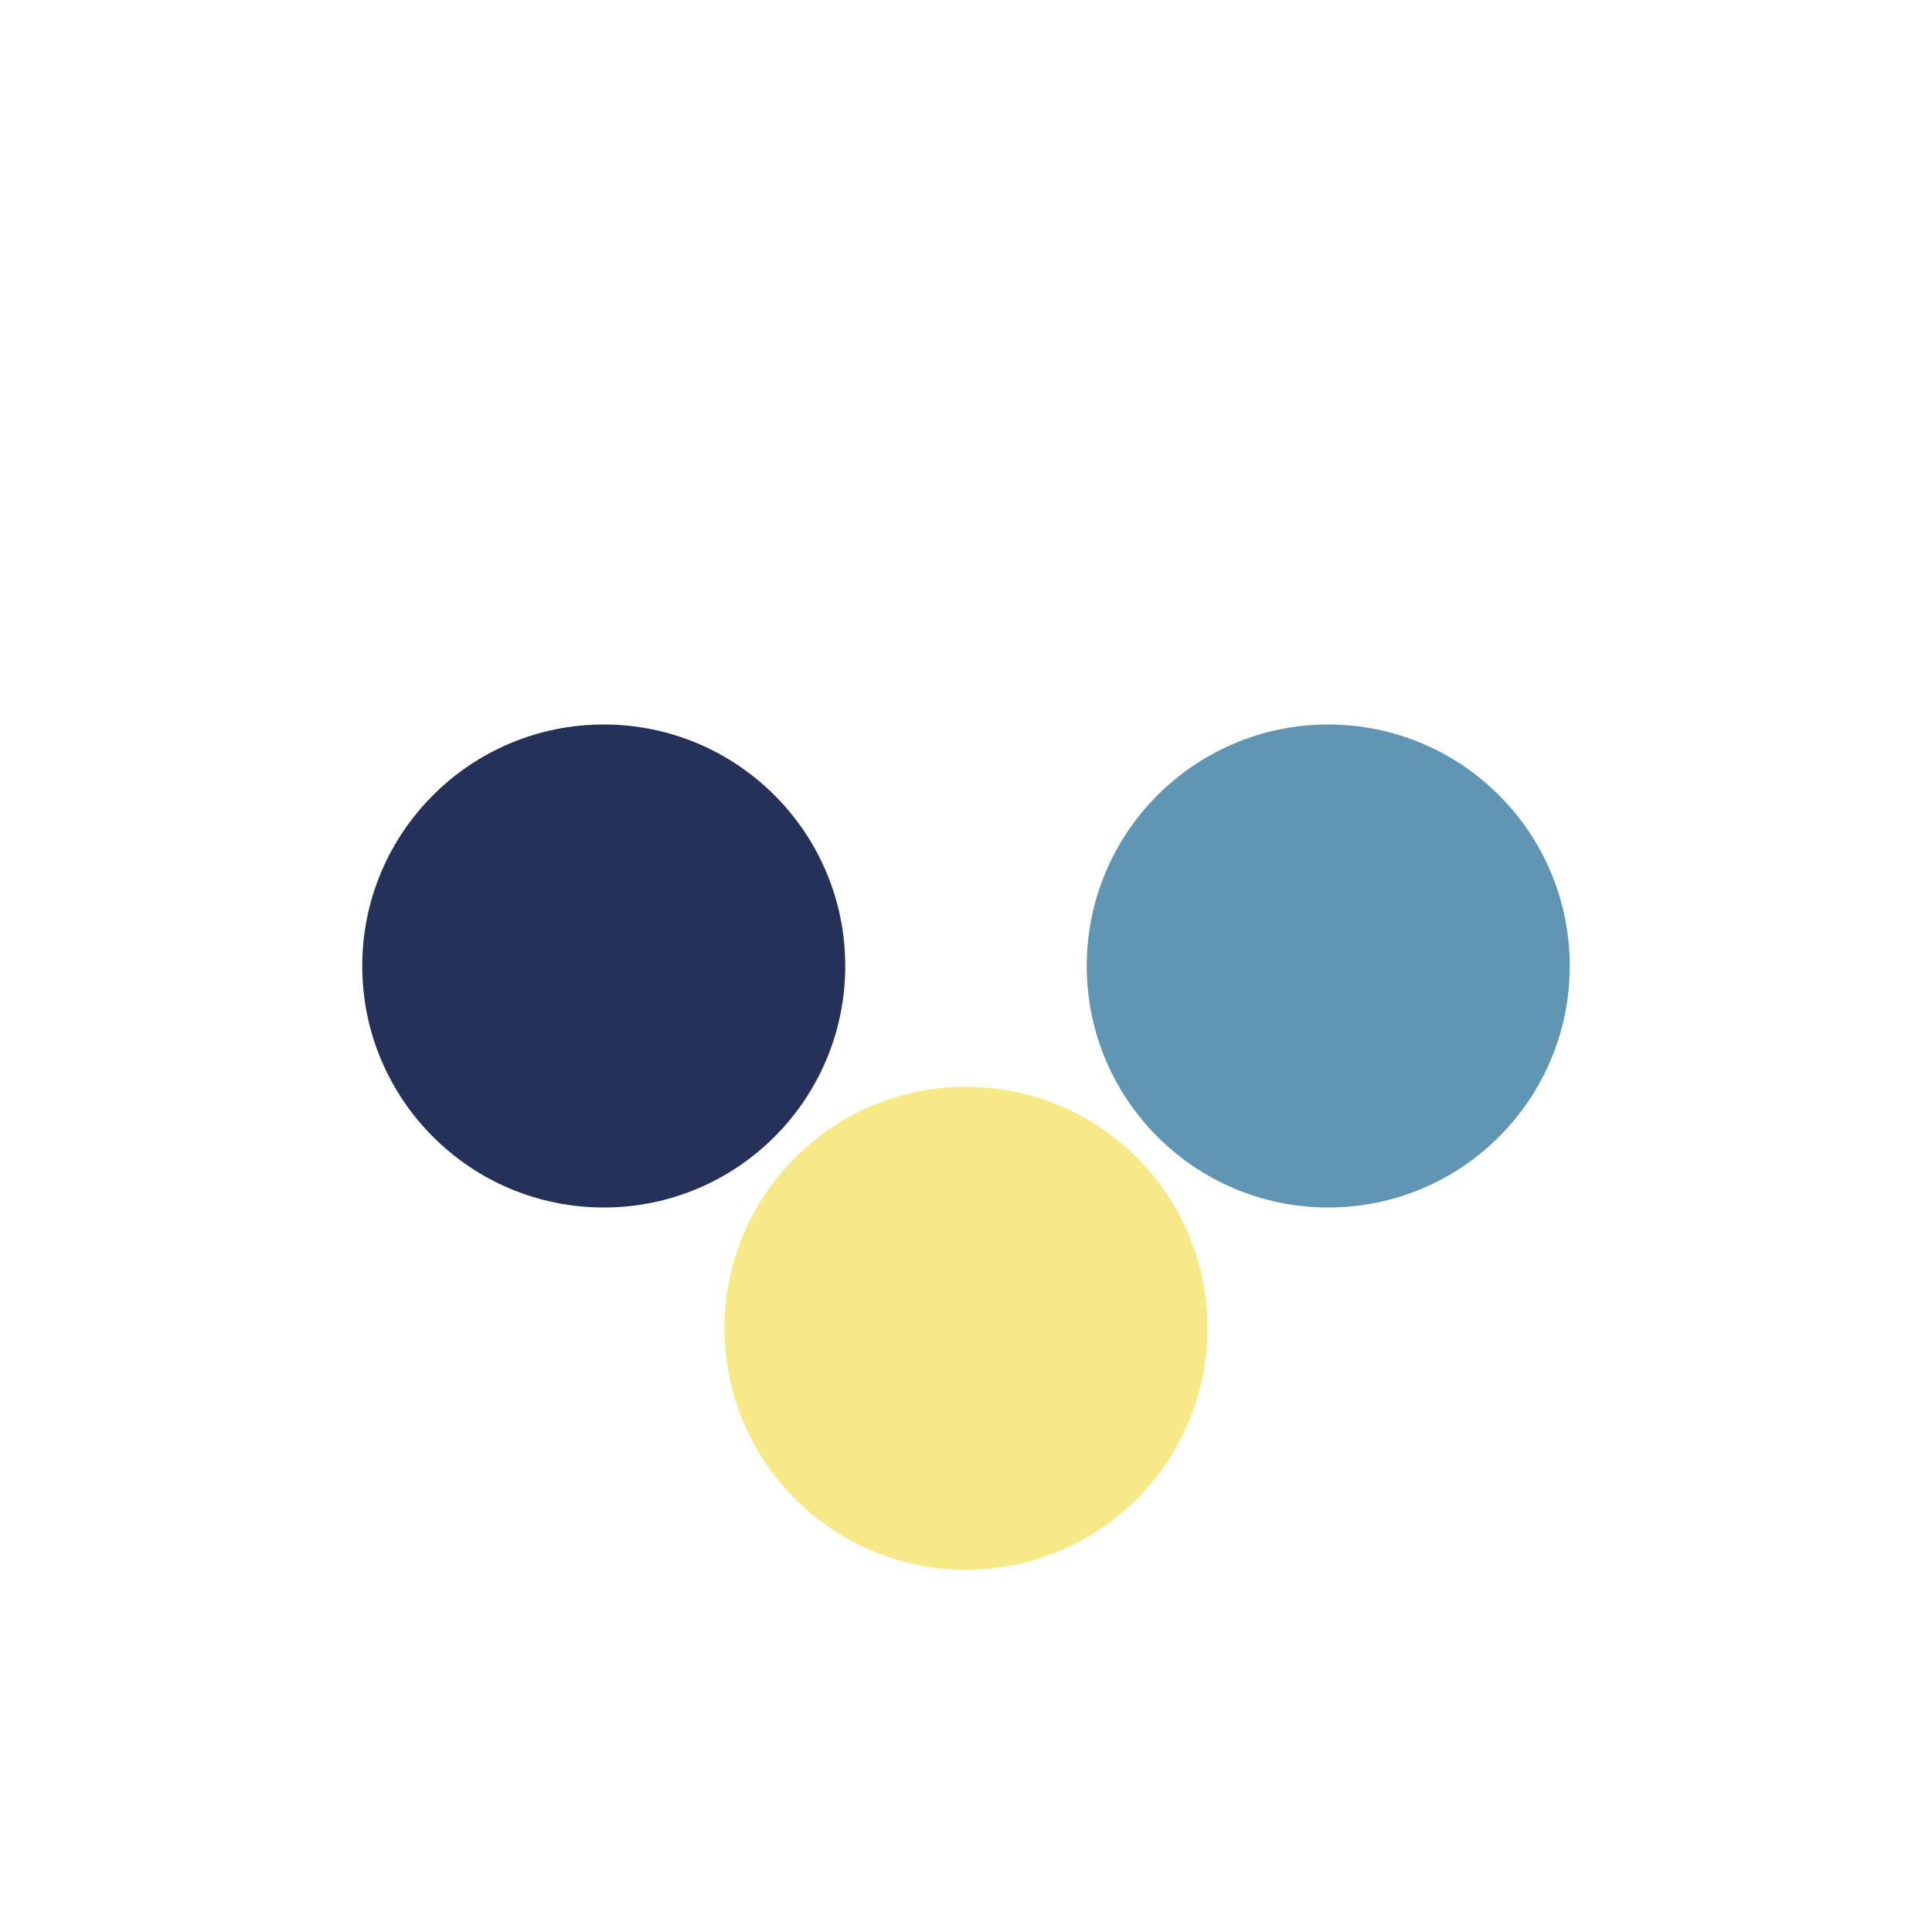 <?xml version="1.0" encoding="UTF-8"?>
<svg xmlns="http://www.w3.org/2000/svg" width="32" height="32" viewBox="0 0 32 32"><circle cx="10" cy="16" r="4" fill="#263159"/><circle cx="22" cy="16" r="4" fill="#6096B4"/><circle cx="16" cy="22" r="4" fill="#F7E987"/></svg>